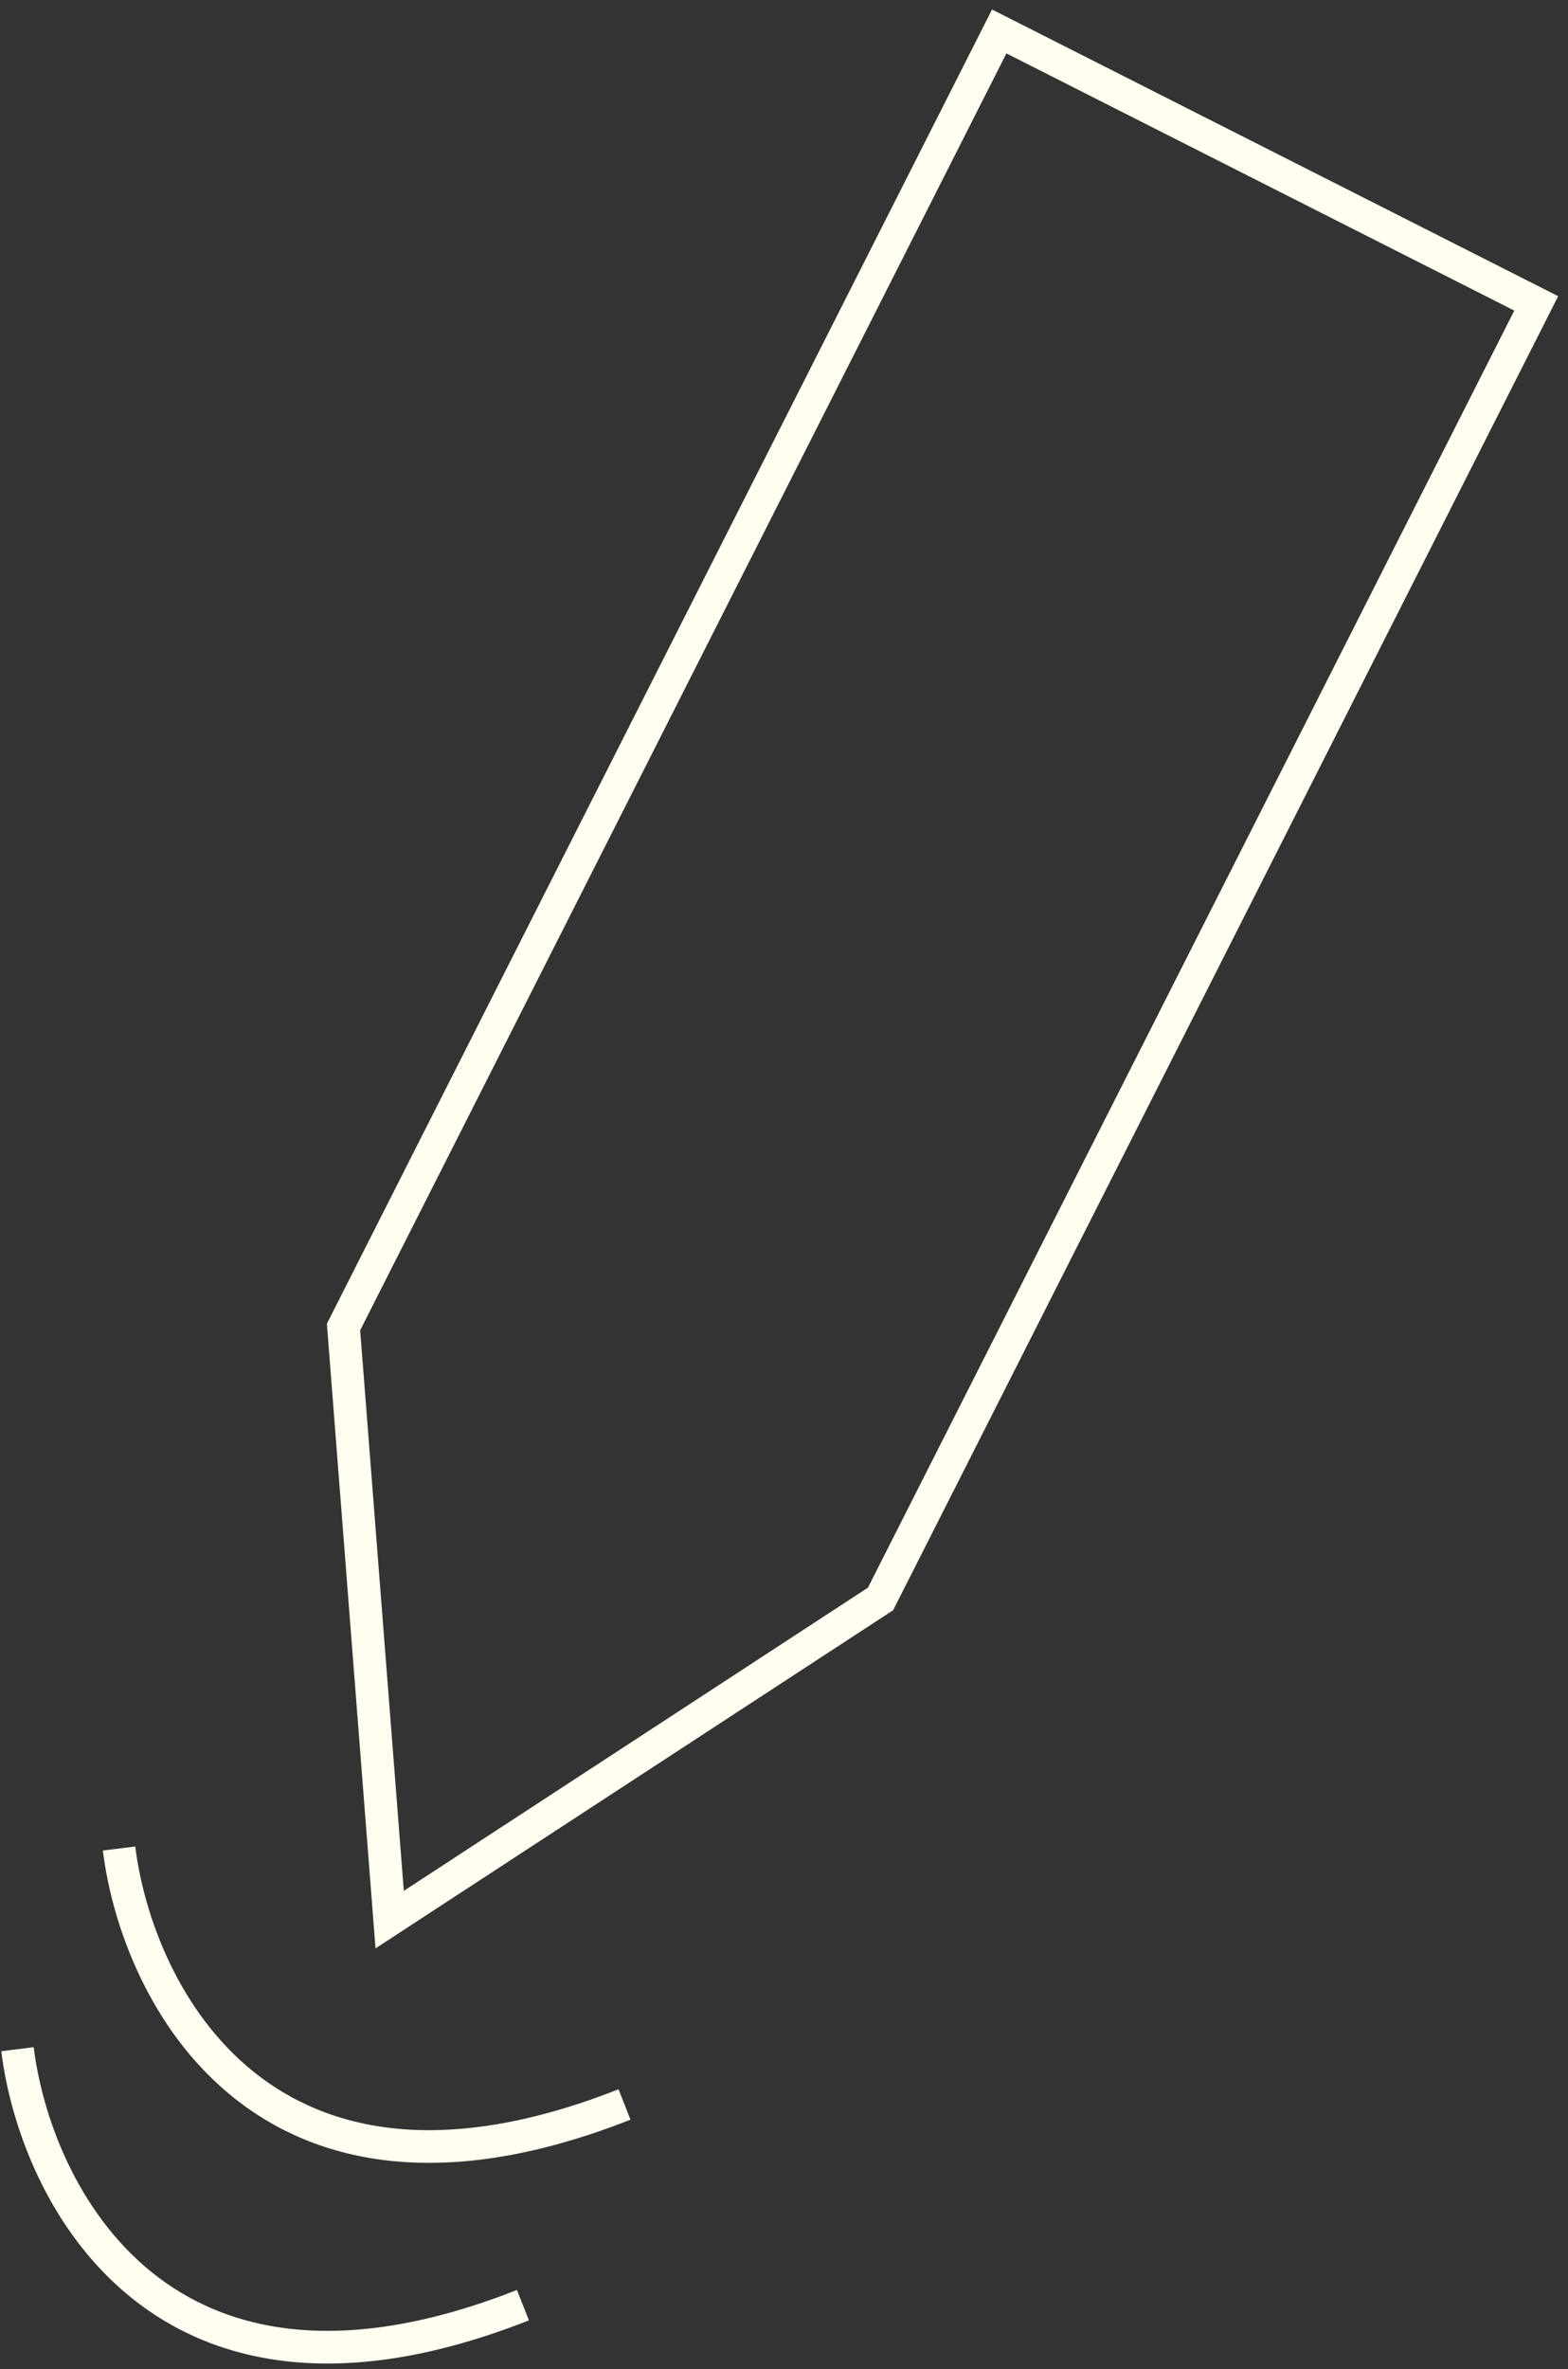 <svg xmlns="http://www.w3.org/2000/svg" width="96" height="145" viewBox="0 0 96 145" fill="none"><rect x="0" y="0" width="96" height="145" fill="#333333" stroke="none"/><path d="M7.289 113.141C8.385 121.998 16.11 137.53 38.235 128.808M1.07 125.424C2.167 134.281 9.891 149.813 32.016 141.091M61.177 1.925L94.055 18.57L53.909 97.867L23.857 117.493L21.032 81.222L61.177 1.925Z" stroke="#FFFEF0" stroke-width="2"></path></svg>